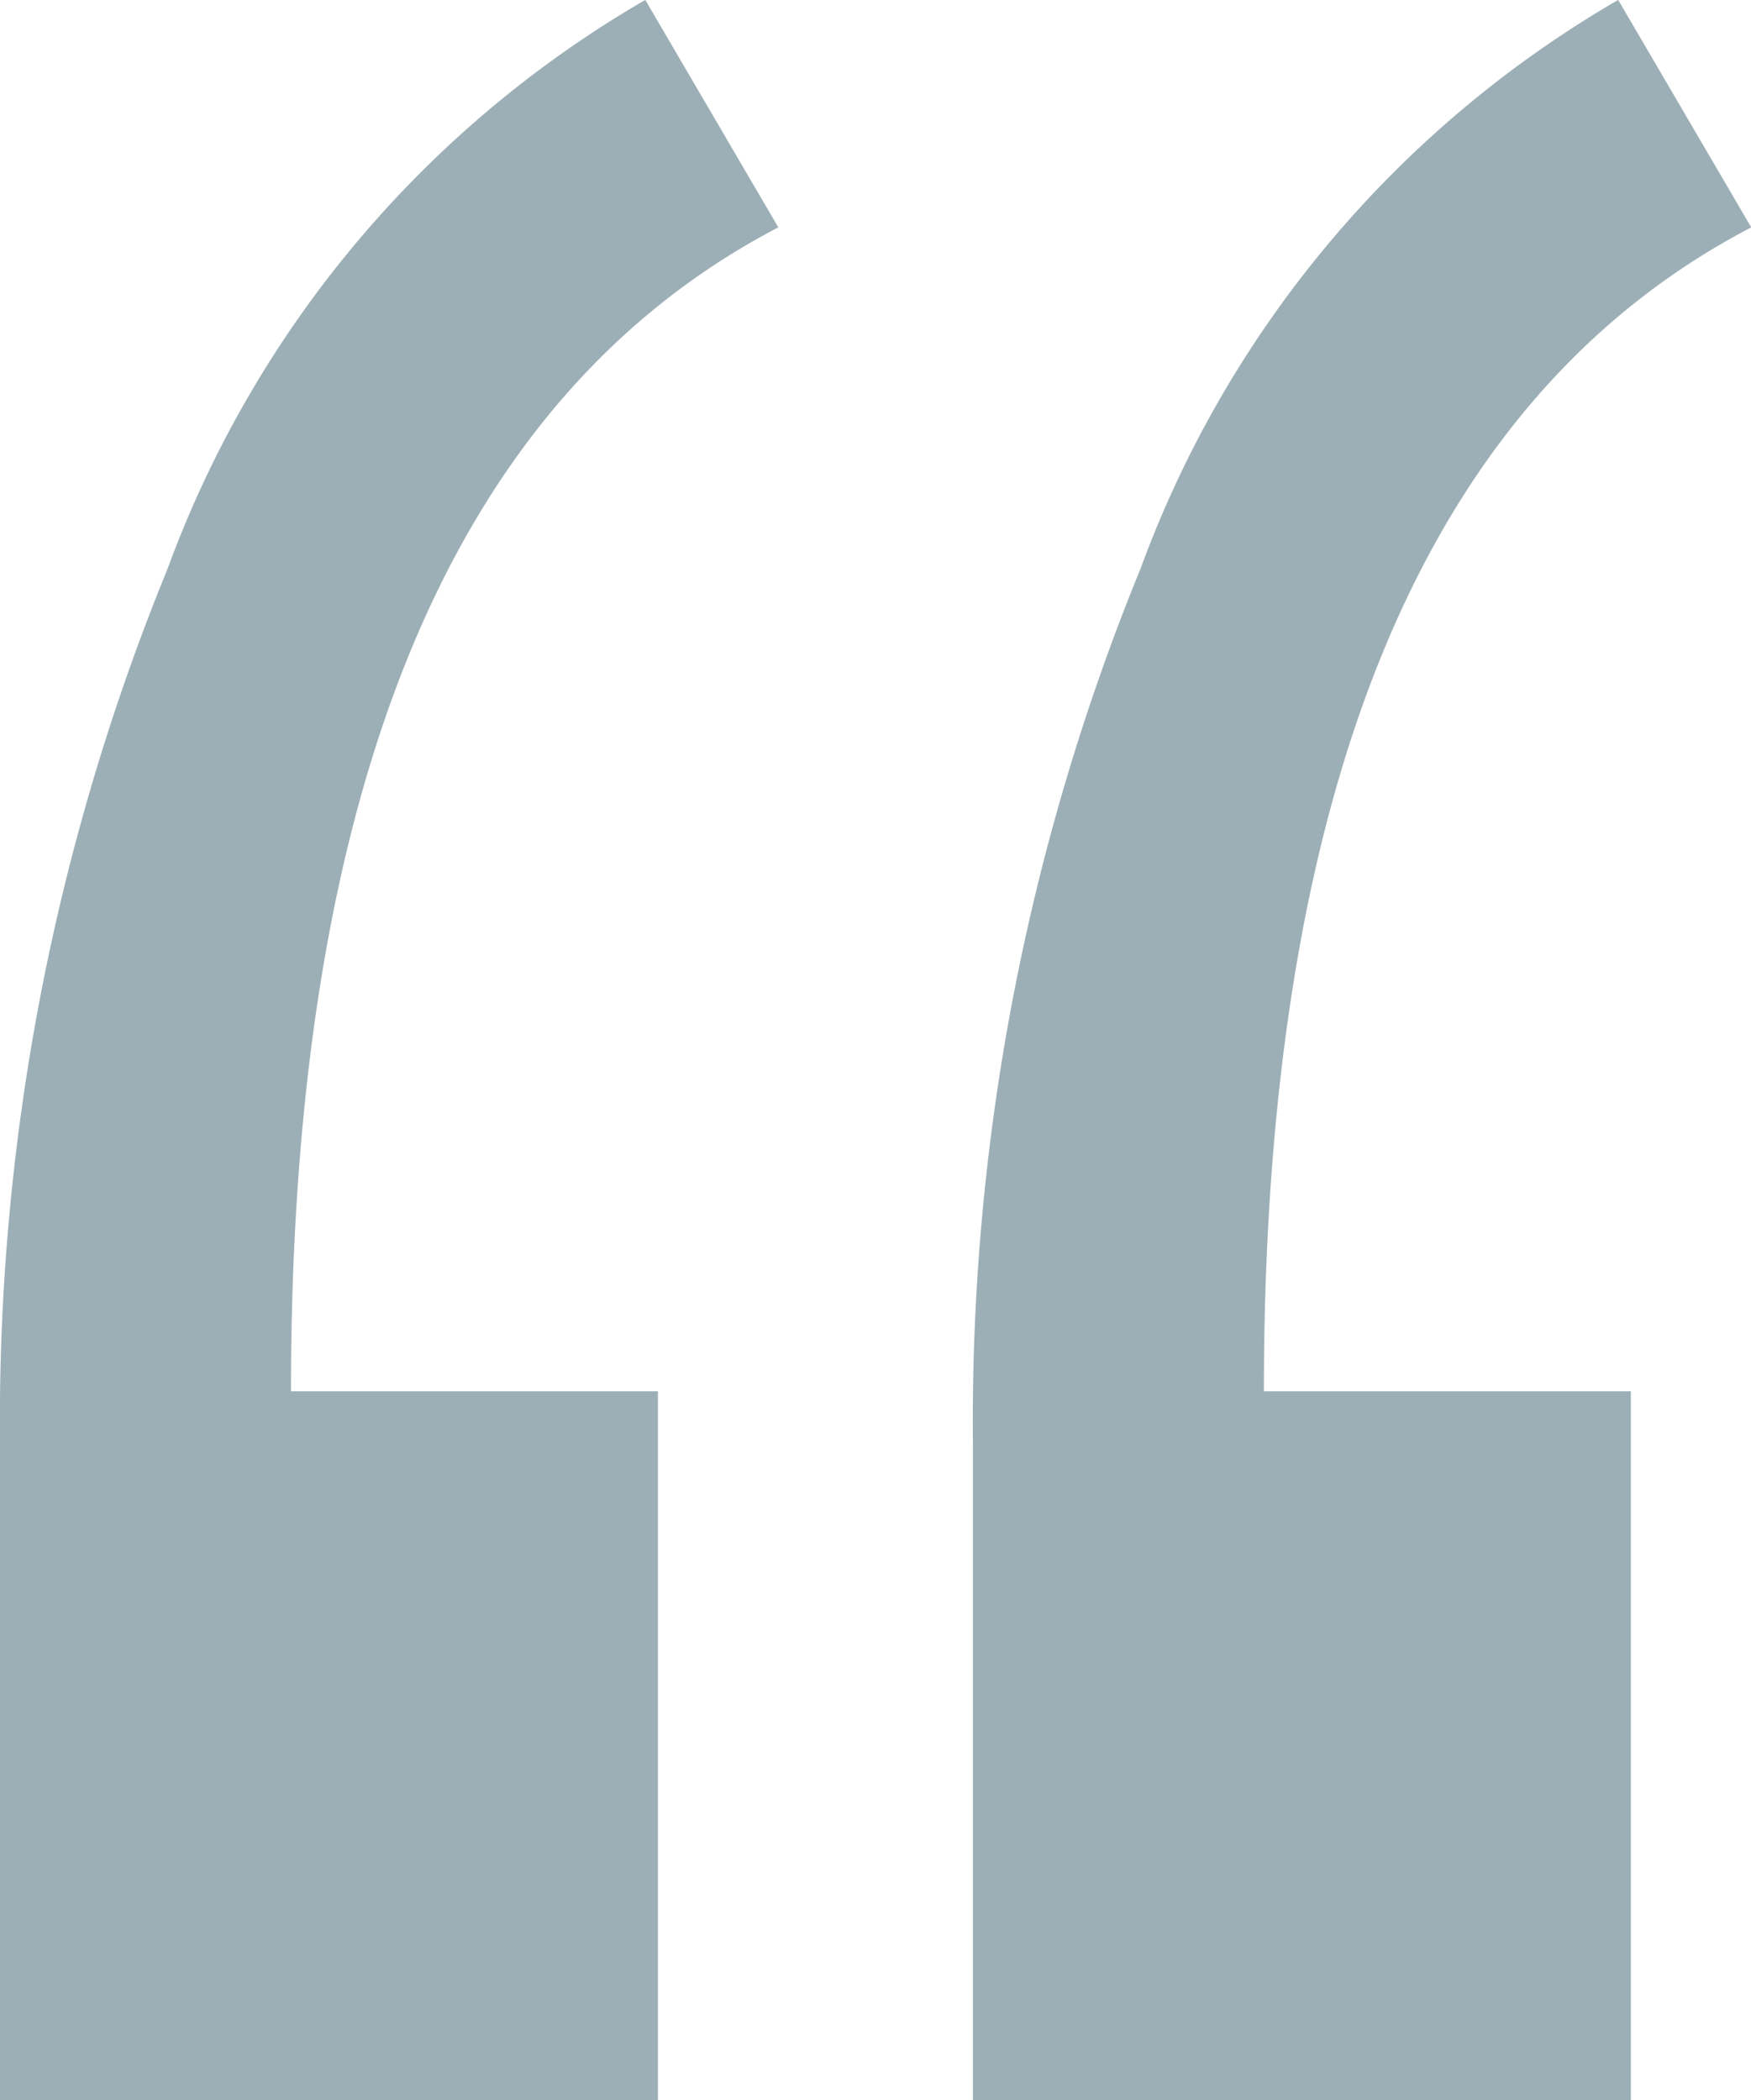 <svg xmlns="http://www.w3.org/2000/svg" width="21.597" height="25.912" viewBox="0 0 21.597 25.912">
  <g id="Group_20363" data-name="Group 20363" transform="translate(-317 -6198.219)">
    <path id="Path" d="M8.115,25.913V17.165H3.589Q3.589,5.942,9.6,2.806h0L7.959,0A13.46,13.46,0,0,0,2.068,7.015,27.776,27.776,0,0,0,0,17.825H0v8.087Z" transform="translate(317 6198.218)" fill="#2c5363" opacity="0.461"/>
    <path id="Path-2" data-name="Path" d="M8.115,25.913V17.165H3.589Q3.589,5.942,9.6,2.806h0L7.959,0A13.46,13.46,0,0,0,2.068,7.015,27.776,27.776,0,0,0,0,17.825H0v8.087Z" transform="translate(329 6198.218)" fill="#2c5363" opacity="0.461"/>
  </g>
</svg>

